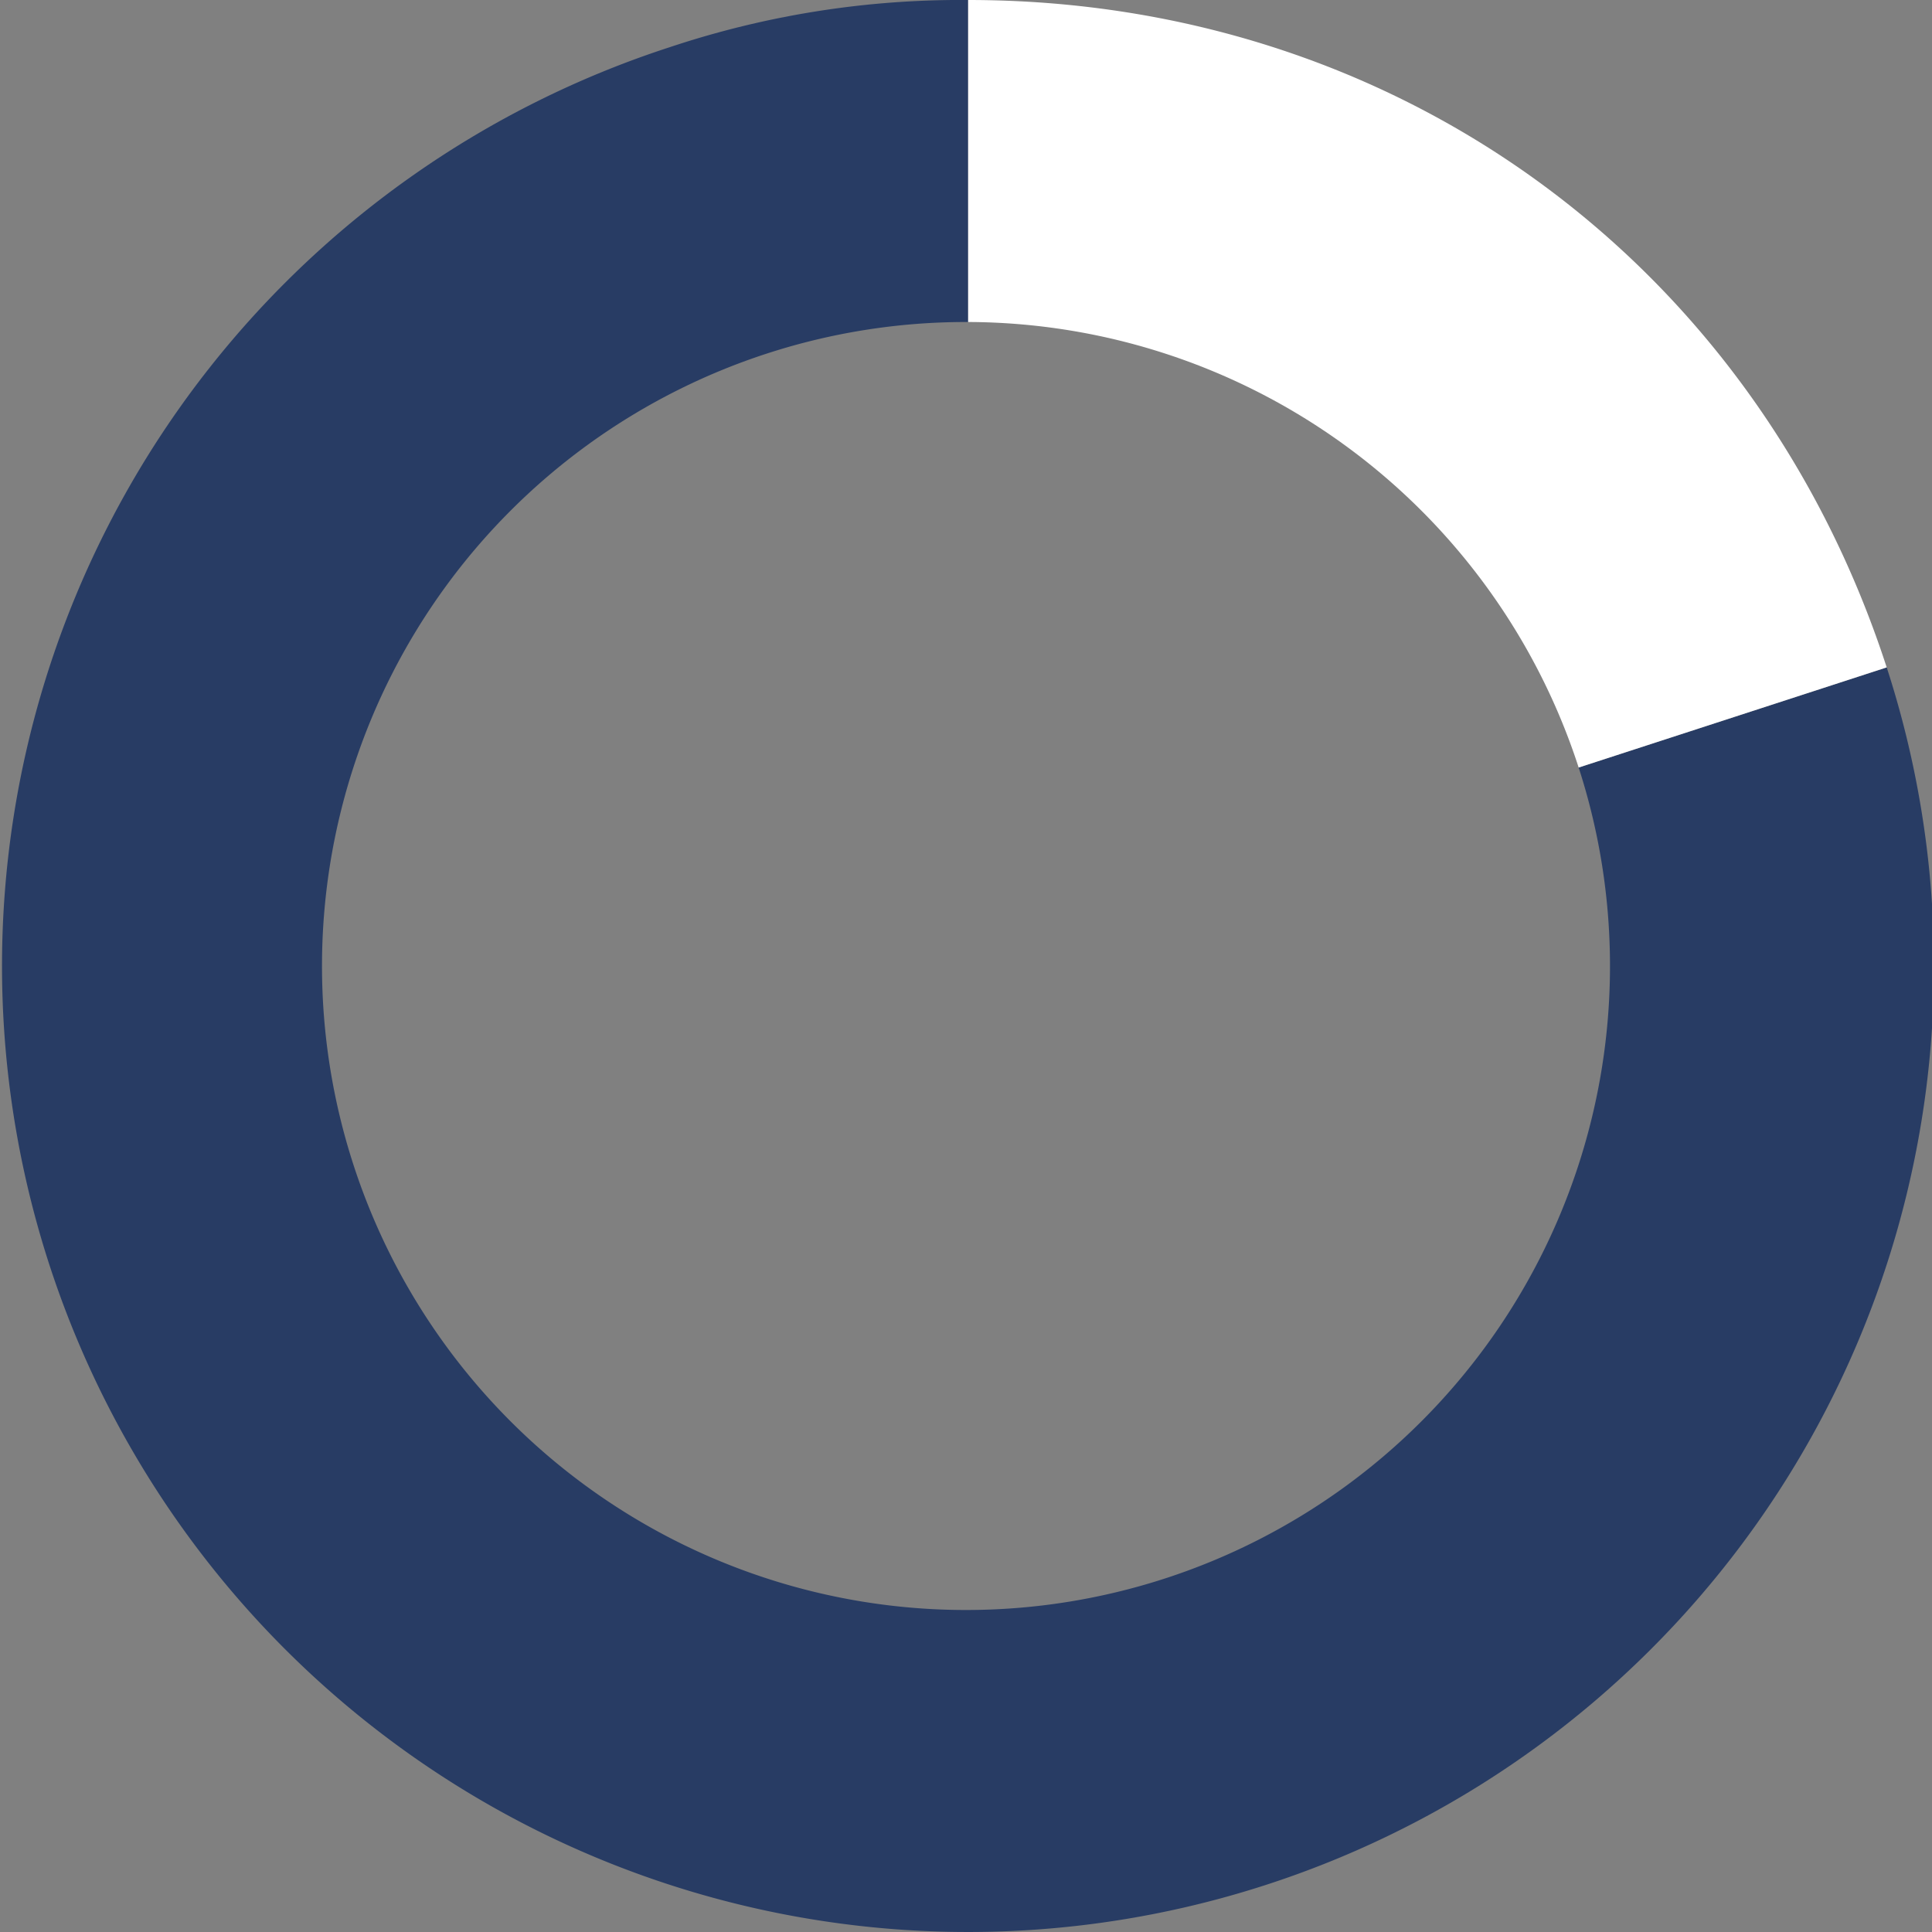 <svg id="Vrstva_1" data-name="Vrstva 1" xmlns="http://www.w3.org/2000/svg" viewBox="0 0 180 180"><rect x="0" y="0" width="180" height="180" fill="#808080" stroke="none"/><defs><style>.cls-1{fill:#283c64;}.cls-2{fill:#fff;}</style></defs><path class="cls-1" d="M175.78,62.18l-28.7,9.33A60,60,0,1,1,90,30h.2V0A85.63,85.63,0,0,0,62.39,4.4,90,90,0,1,0,175.78,62.18Z"/><path class="cls-2" d="M147.08,71.51l28.7-9.33C163.5,24.37,130,0,90.2,0V30A60,60,0,0,1,147.08,71.51Z"/></svg>